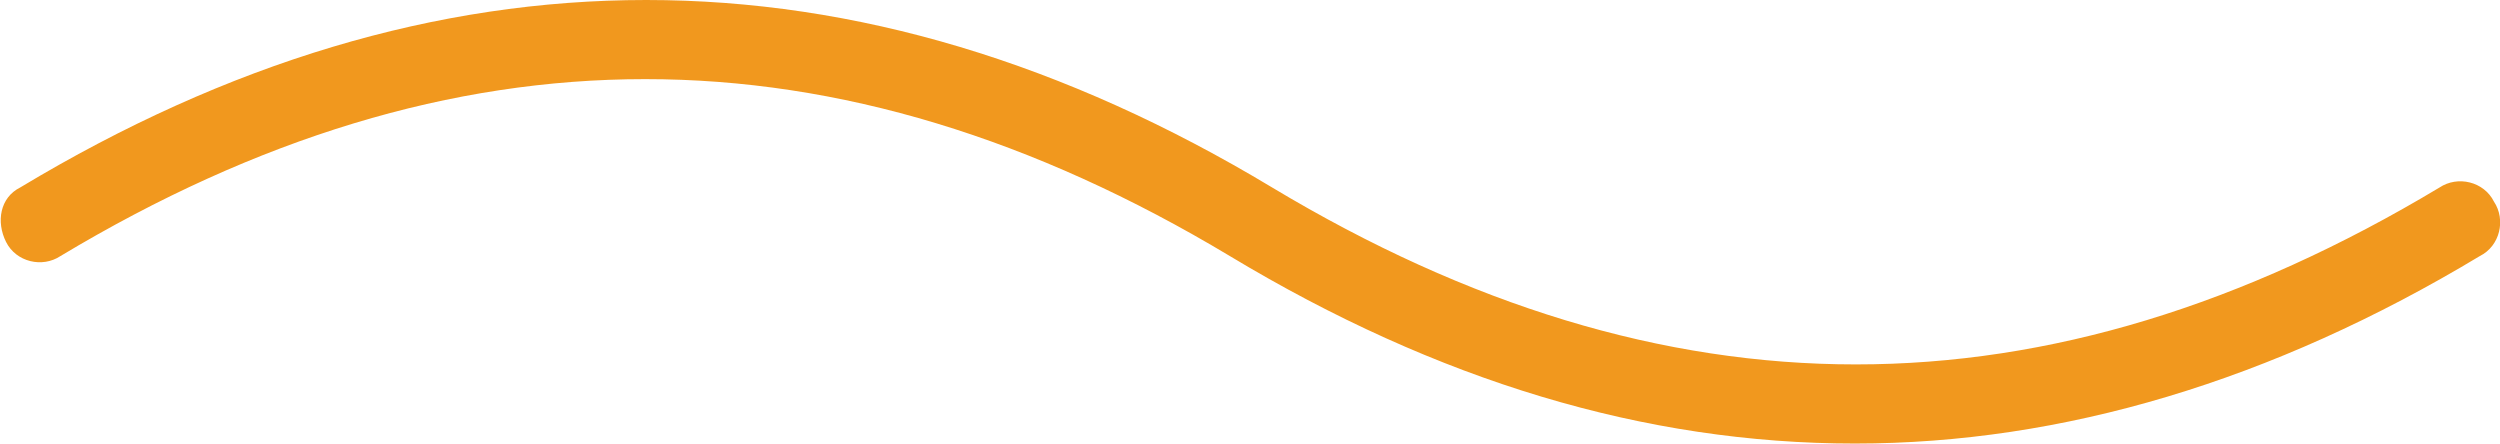 <svg xmlns="http://www.w3.org/2000/svg" id="Layer_1" viewBox="0 0 124 22"><defs><style>      .st0 {        fill: #f1981e;      }    </style></defs><path class="st0" d="M92,22c-10.4,0-20.7-3.1-31-9.3C41.5,1,22.5,1,3,12.7c-.9.6-2.2.3-2.7-.7s-.3-2.2.7-2.7c20.6-12.4,41.5-12.4,62.1,0,19.5,11.7,38.4,11.7,57.9,0,.9-.6,2.2-.3,2.7.7.6.9.3,2.2-.7,2.7-10.3,6.2-20.7,9.3-31,9.3Z"></path></svg>